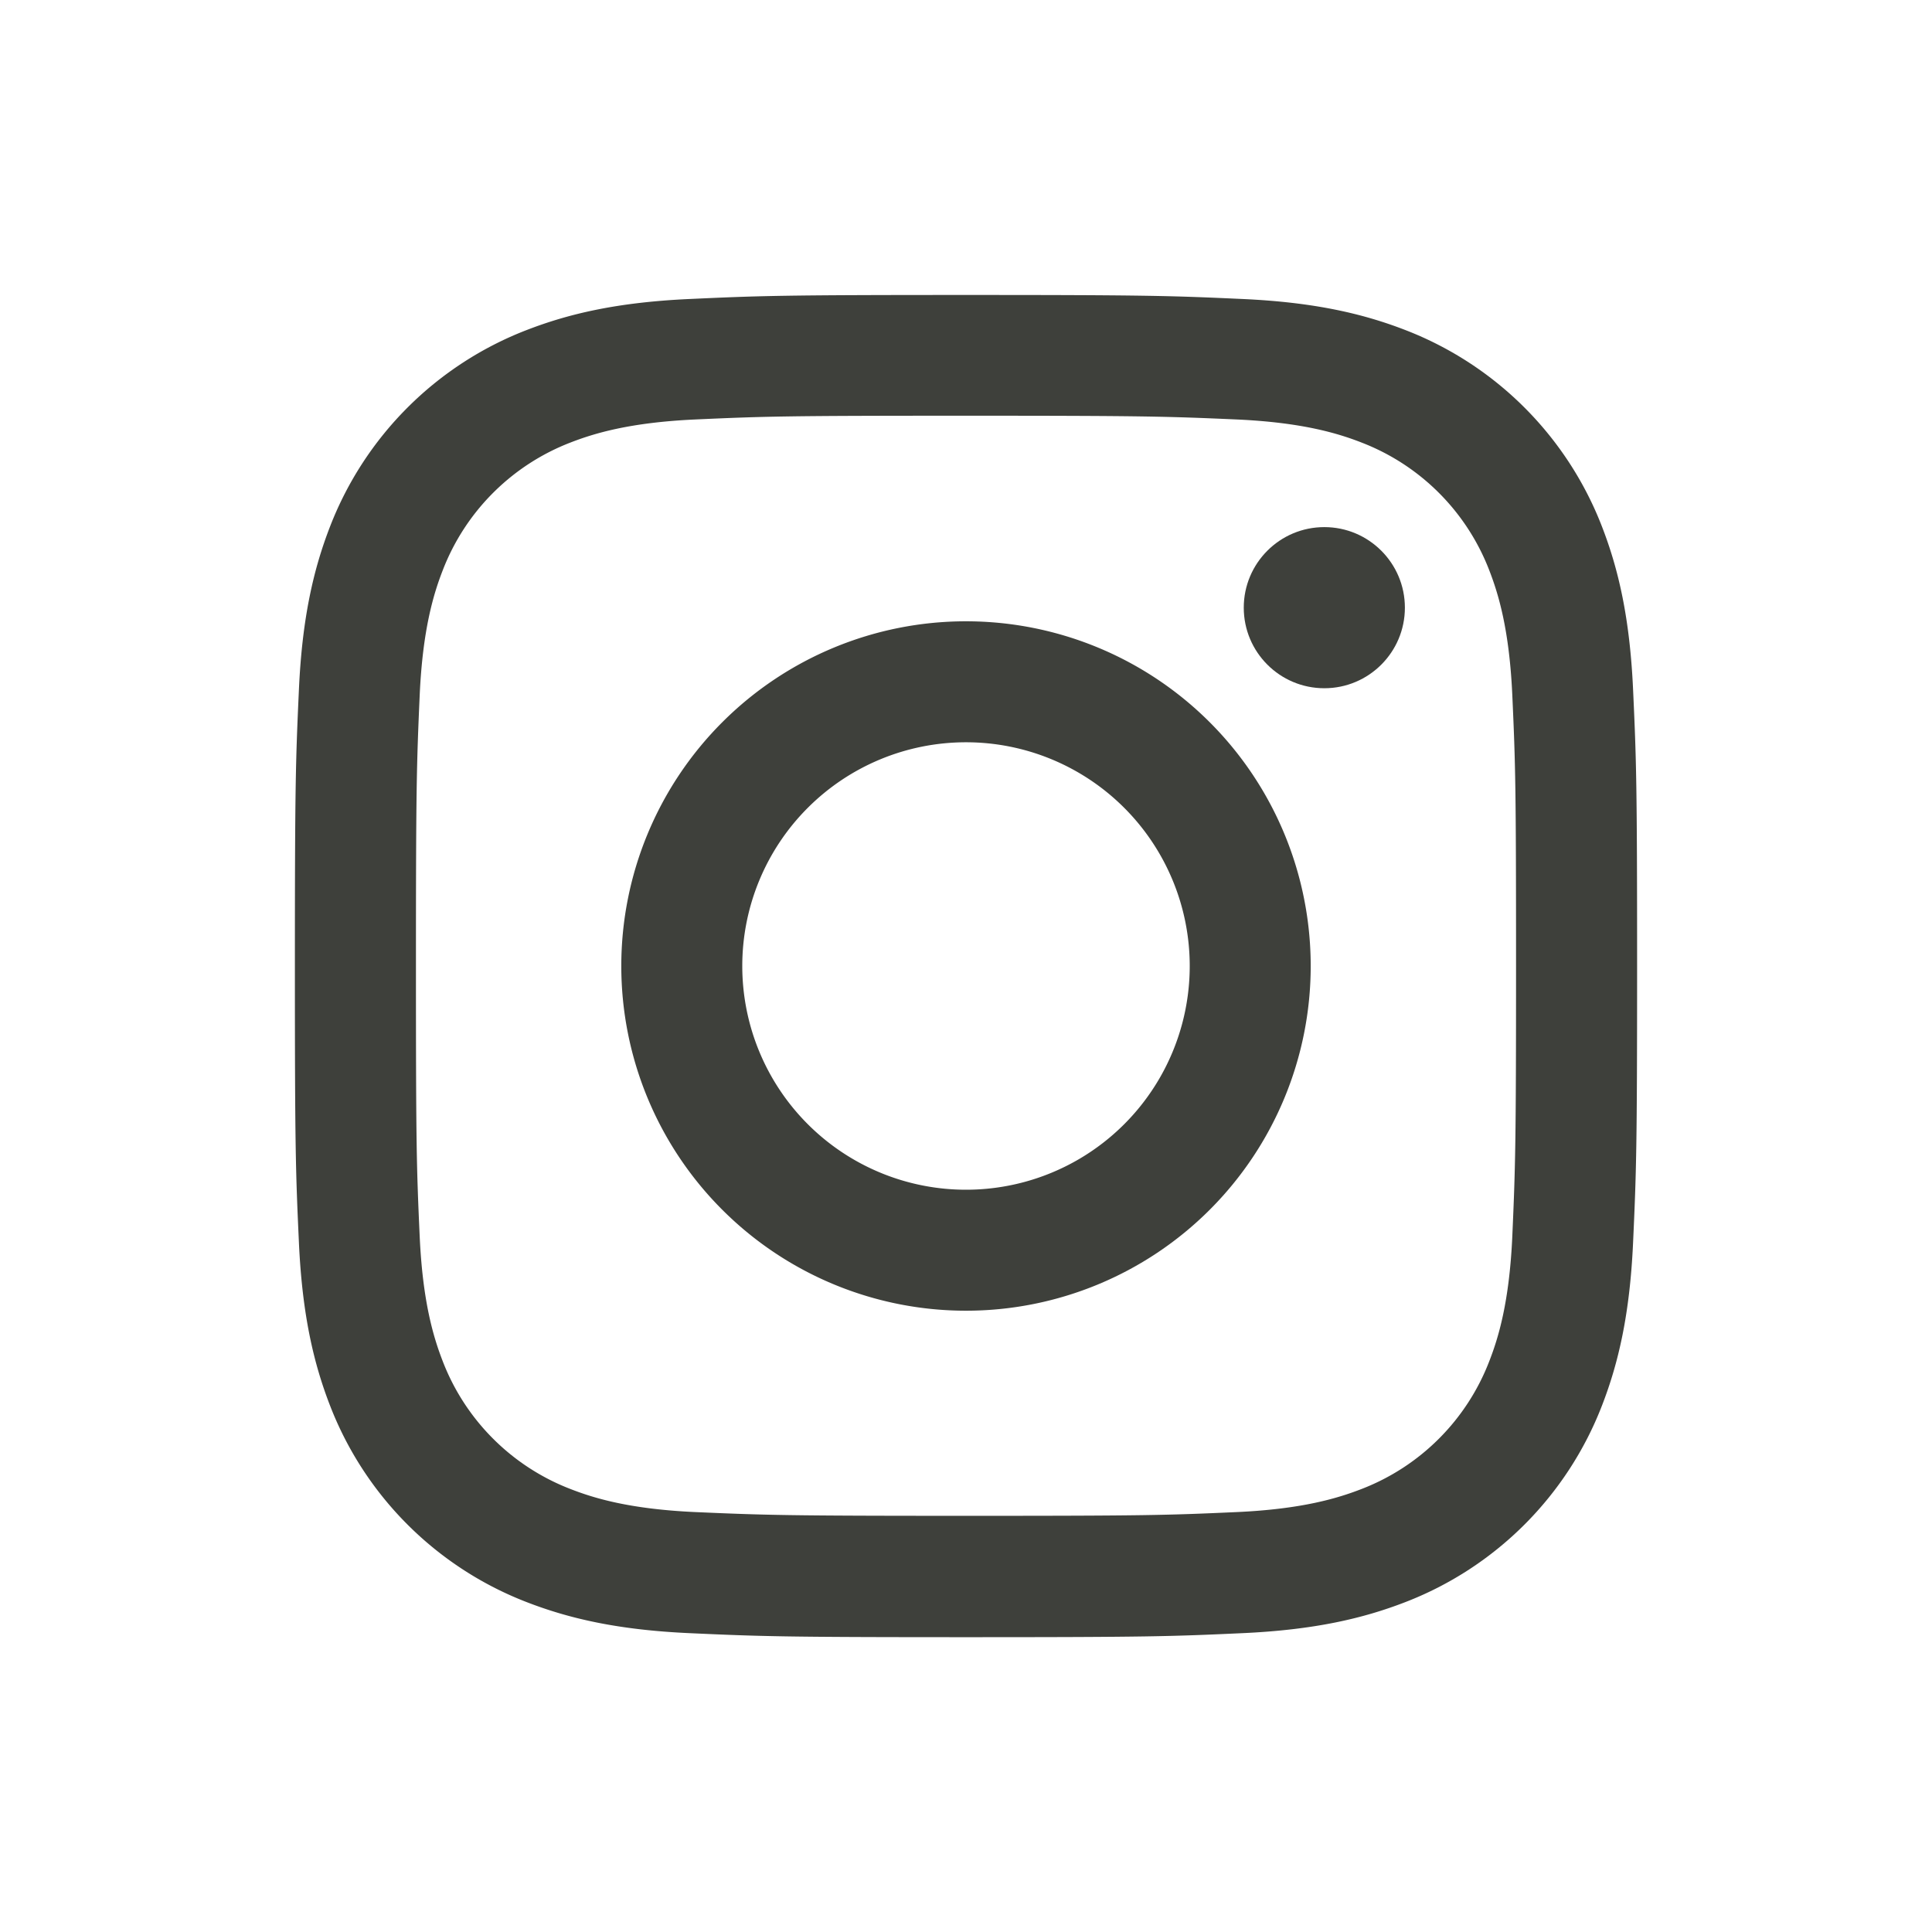 
<svg id="Warstwa_1" data-name="Warstwa 1" xmlns="http://www.w3.org/2000/svg" viewBox="0 0 512 512"><defs><style>.cls-1{fill:#3e403b;}</style></defs><path class="cls-1" d="M256,110.17c47.5,0,53.12.18,71.88,1,17.34.8,26.76,3.69,33,6.13a59,59,0,0,1,33.76,33.76c2.44,6.27,5.33,15.69,6.13,33,.85,18.76,1,24.38,1,71.88s-.18,53.12-1,71.88c-.8,17.34-3.69,26.76-6.13,33a59,59,0,0,1-33.76,33.76c-6.27,2.44-15.69,5.33-33,6.13-18.75.85-24.38,1-71.88,1s-53.13-.18-71.88-1c-17.34-.8-26.76-3.69-33-6.13a59,59,0,0,1-33.76-33.76c-2.44-6.27-5.33-15.69-6.13-33-.85-18.76-1-24.38-1-71.88s.18-53.12,1-71.88c.8-17.34,3.69-26.76,6.13-33a59,59,0,0,1,33.76-33.76c6.27-2.44,15.69-5.33,33-6.13,18.76-.85,24.38-1,71.88-1m0-32c-48.31,0-54.37.2-73.34,1.07s-31.87,3.87-43.18,8.26a91,91,0,0,0-52,52c-4.39,11.31-7.4,24.24-8.26,43.18s-1.07,25-1.07,73.34.2,54.37,1.07,73.34,3.87,31.87,8.26,43.18a91,91,0,0,0,52,52c11.31,4.39,24.24,7.4,43.18,8.26s25,1.07,73.34,1.07,54.37-.2,73.34-1.07,31.87-3.87,43.18-8.26a91,91,0,0,0,52-52c4.39-11.31,7.4-24.24,8.26-43.18s1.07-25,1.07-73.34-.2-54.37-1.07-73.34-3.87-31.87-8.26-43.18a91,91,0,0,0-52-52c-11.31-4.39-24.24-7.4-43.18-8.26s-25-1.07-73.34-1.07Z"/><path class="cls-1" d="M256,164.65A91.35,91.35,0,1,0,347.35,256,91.35,91.35,0,0,0,256,164.65Zm0,150.64A59.29,59.29,0,1,1,315.29,256,59.28,59.28,0,0,1,256,315.29Z"/><circle class="cls-1" cx="350.96" cy="161.04" r="21.35"/></svg>